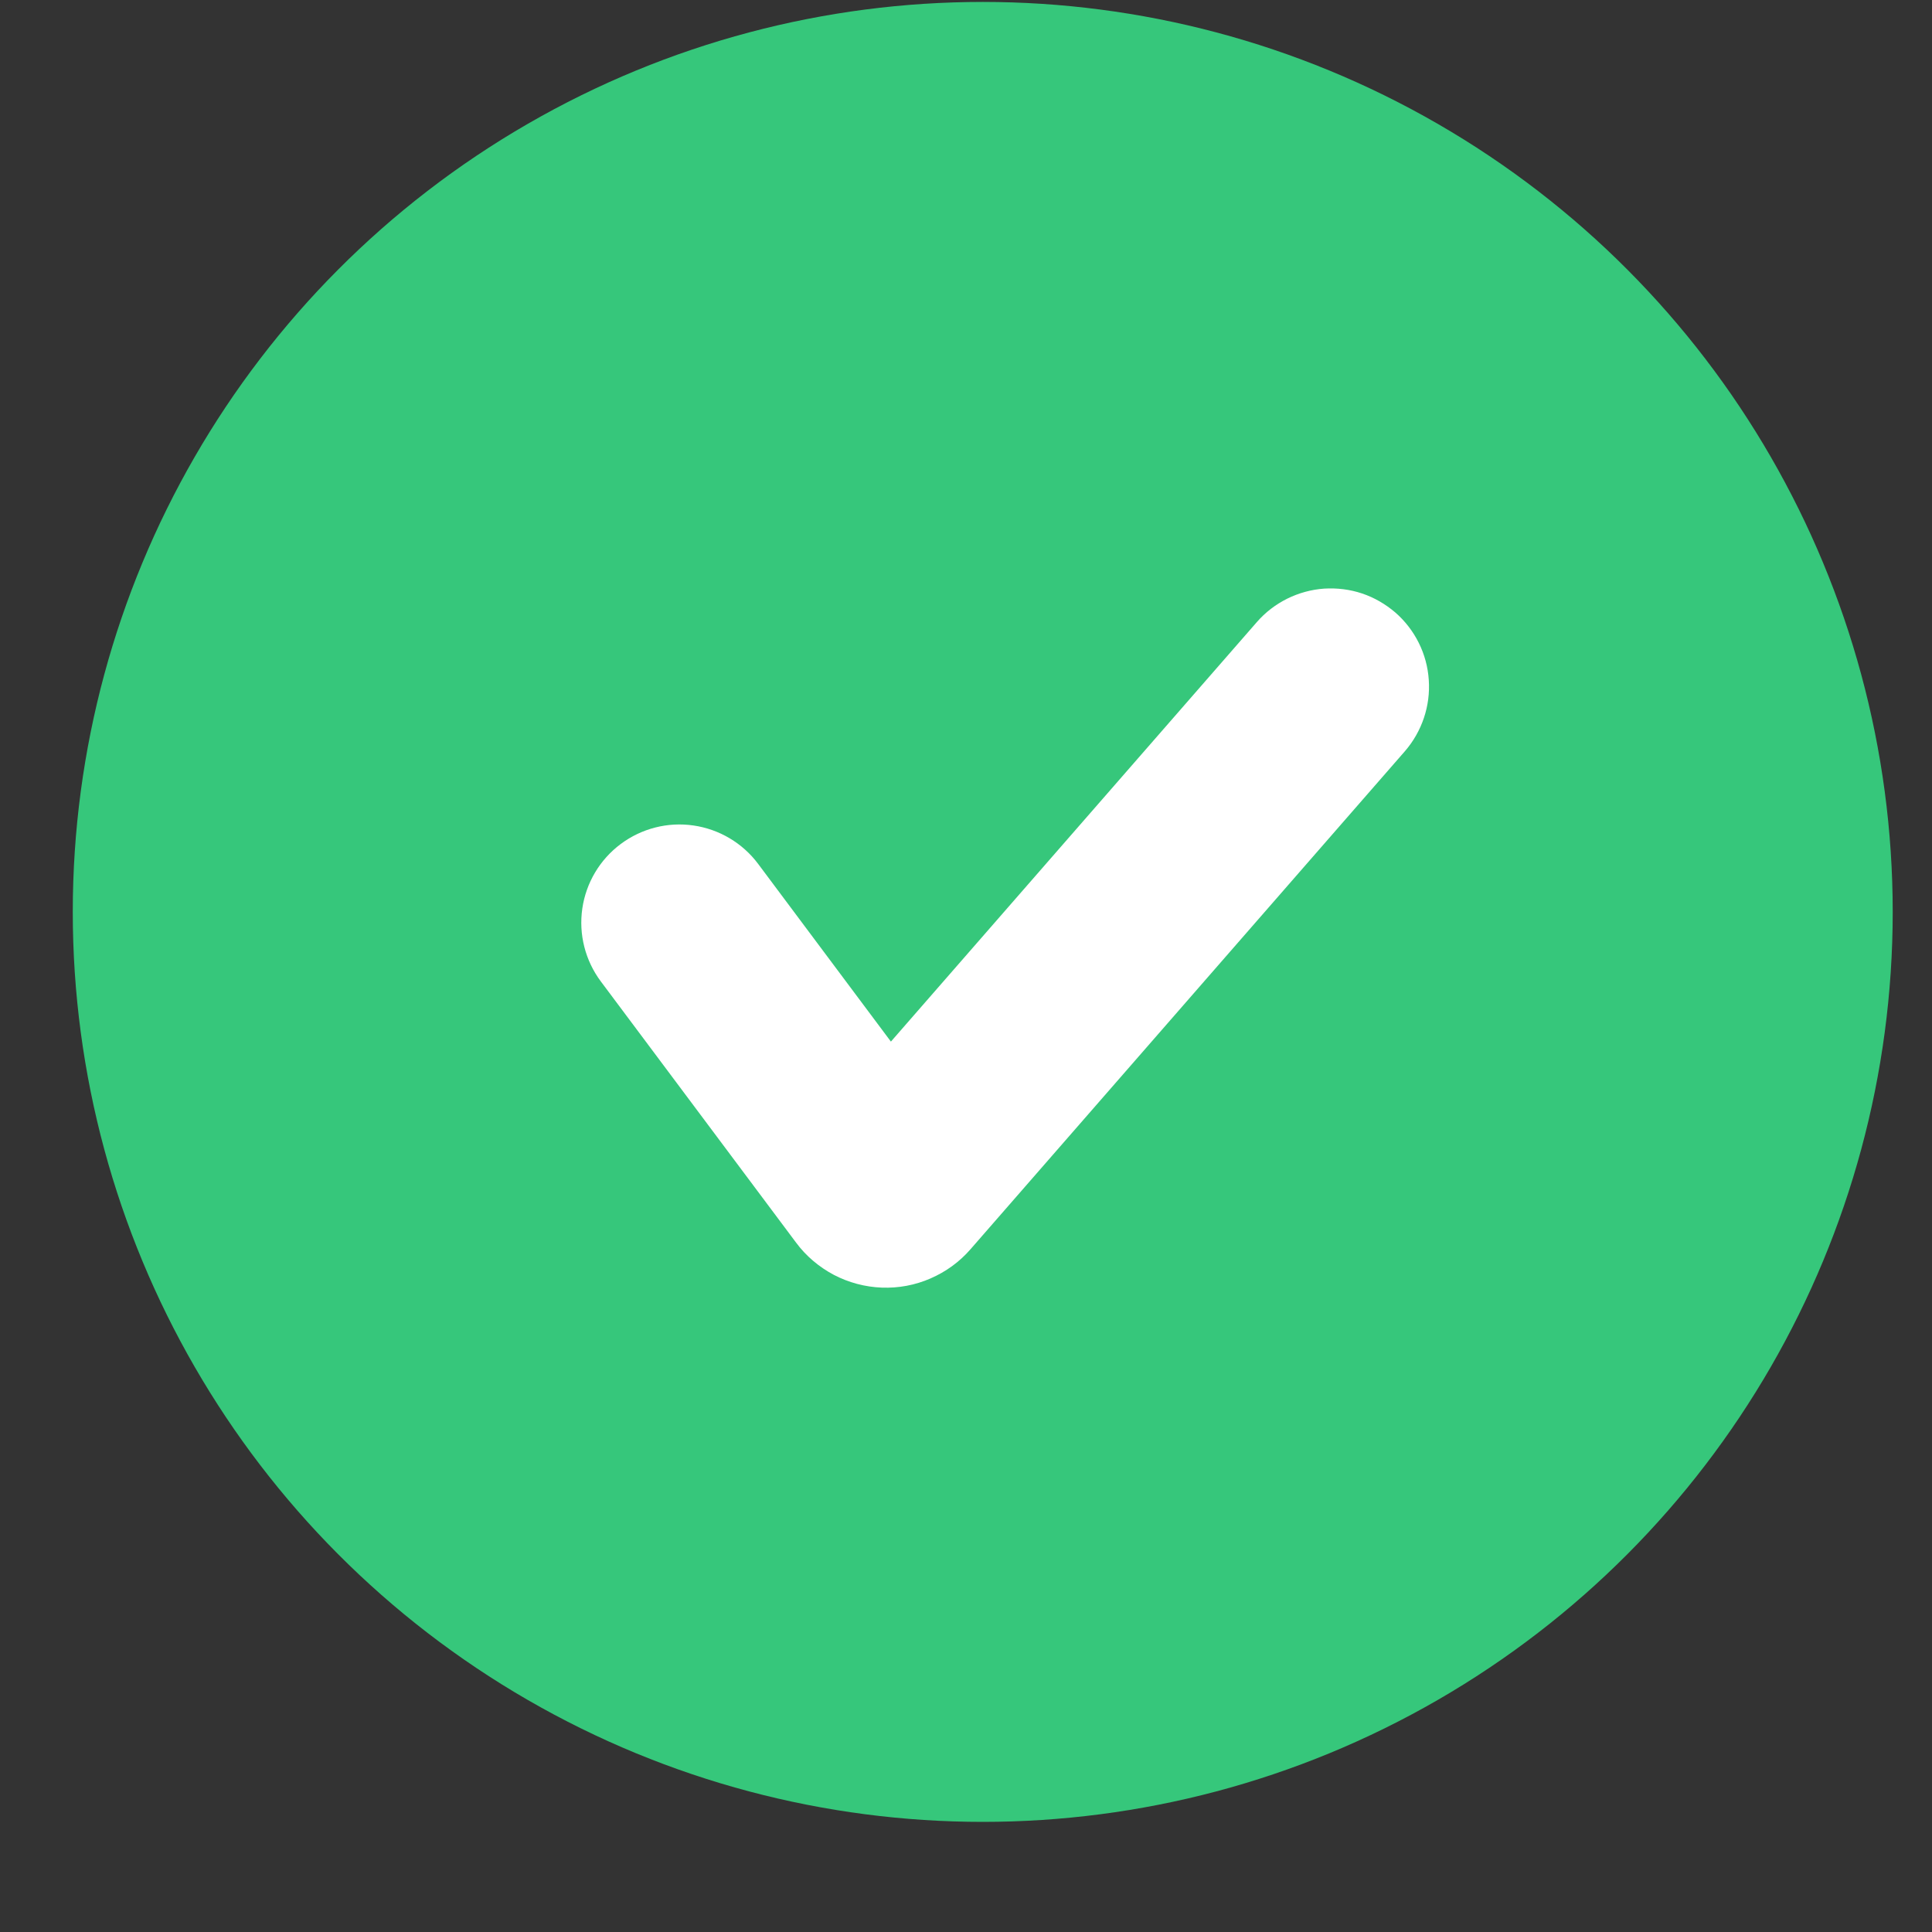 <svg width="15" height="15" viewBox="0 0 15 15" fill="none" xmlns="http://www.w3.org/2000/svg">
<rect x="0" y="0" width="15" height="15" fill="#333333" stroke="none"/>
<circle cx="7.63" cy="7.08" r="7.065" fill="#36C77B"/>
<path d="M10.834 4.756C10.986 4.889 11.08 5.077 11.093 5.279C11.107 5.481 11.04 5.679 10.908 5.832L7.535 9.699C7.45 9.797 7.344 9.874 7.224 9.926C7.105 9.978 6.976 10.002 6.846 9.997C6.716 9.992 6.589 9.958 6.474 9.898C6.359 9.837 6.258 9.752 6.181 9.648L4.665 7.62C4.544 7.458 4.492 7.255 4.521 7.054C4.55 6.854 4.657 6.674 4.819 6.553C4.981 6.432 5.184 6.38 5.384 6.409C5.584 6.438 5.765 6.545 5.886 6.707L6.917 8.087L9.758 4.83C9.824 4.754 9.904 4.693 9.994 4.648C10.083 4.604 10.181 4.577 10.281 4.57C10.381 4.564 10.481 4.576 10.576 4.608C10.671 4.64 10.758 4.691 10.834 4.756Z" fill="white"/>
</svg>
